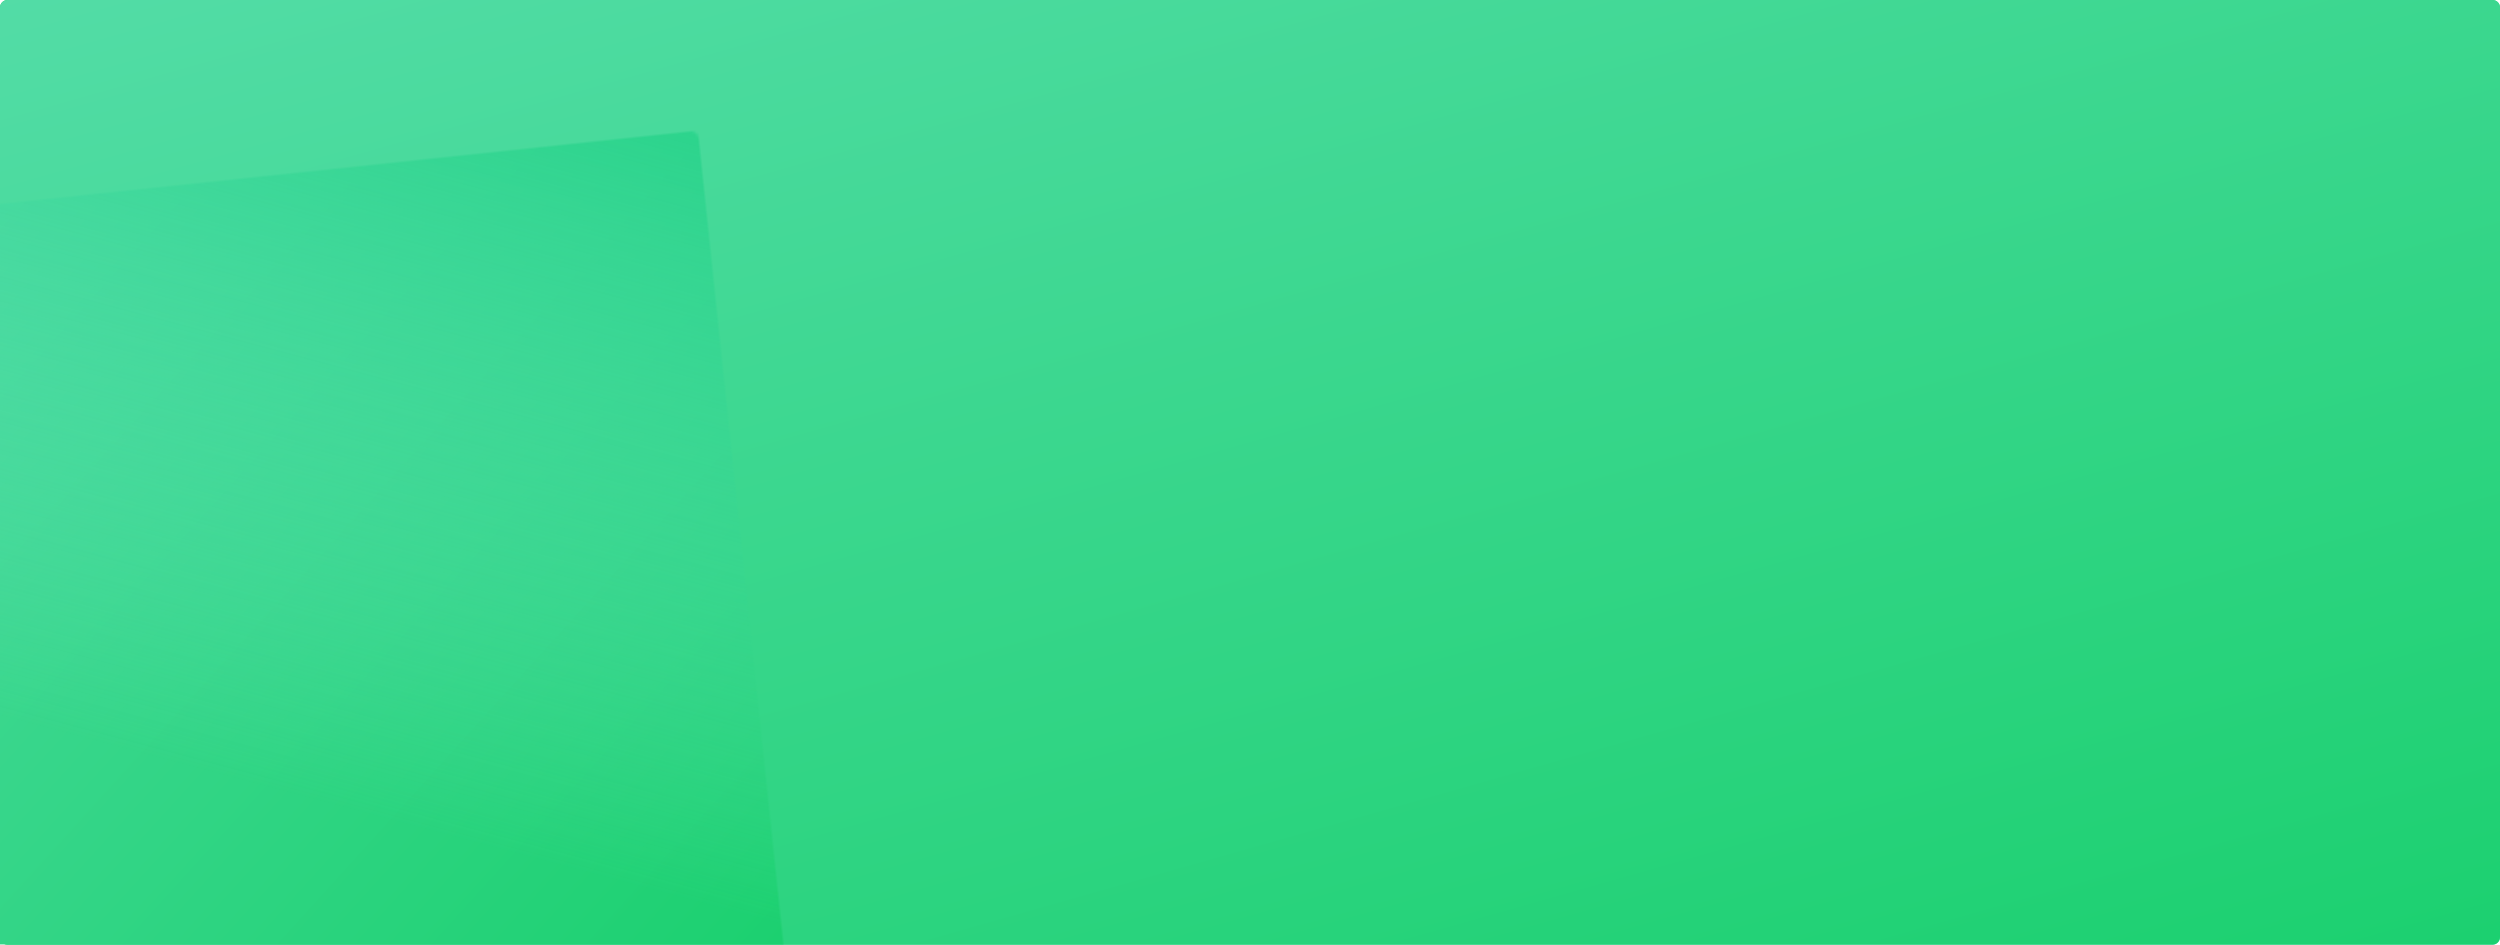 <?xml version="1.0" encoding="UTF-8"?>
<svg width="1003px" height="379px" viewBox="0 0 1003 379" version="1.1" xmlns="http://www.w3.org/2000/svg" xmlns:xlink="http://www.w3.org/1999/xlink">
    <!-- Generator: Sketch 52.3 (67297) - http://www.bohemiancoding.com/sketch -->
    <title>Group 7</title>
    <desc>Created with Sketch.</desc>
    <defs>
        <linearGradient x1="16.712%" y1="19.688%" x2="131.517%" y2="118%" id="linearGradient-1">
            <stop stop-color="#12CE66" offset="0%"></stop>
            <stop stop-color="#7EE6D1" offset="97.769%"></stop>
        </linearGradient>
        <linearGradient x1="-63.435%" y1="-88.498%" x2="100.908%" y2="129.529%" id="linearGradient-2">
            <stop stop-color="#7EE6D1" offset="0%"></stop>
            <stop stop-color="#12CE66" offset="100%"></stop>
        </linearGradient>
        <path d="M3,0 L1000,0 C1001.657,-3.04359188e-16 1003,1.343 1003,3 L1003,376 C1003,377.657 1001.657,379 1000,379 L3,379 C1.343,379 2.02906125e-16,377.657 0,376 L0,3 C-2.02906125e-16,1.343 1.343,3.04359188e-16 3,0 Z" id="path-3"></path>
        <linearGradient x1="33.134%" y1="20.439%" x2="7.664%" y2="72.797%" id="linearGradient-5">
            <stop stop-color="#7EE6D1" stop-opacity="0" offset="0%"></stop>
            <stop stop-color="#0ECD78" offset="100%"></stop>
        </linearGradient>
        <path d="M490.9,495.95 C405.867,495.95 309.306,521.809 215.611,493.237 C90.77,455.166 -191.02,575.567 -234.904,393.178 C-287.963,172.663 -83.858,-9.93 60.56,-51.743 C160.052,-80.553 317.987,-36.308 402.483,43.833 C404.975,46.188 407.442,48.604 409.899,51.056 C464.698,106.09 507.262,186.23 527.415,276.654 C531.569,295.302 536.734,325.714 539.183,358.032 C544.133,423.131 538.128,495.95 490.9,495.95 Z" id="path-6"></path>
    </defs>
    <g id="Page-1" stroke="none" stroke-width="1" fill="none" fill-rule="evenodd">
        <g id="Premium-Page-Design-for-weForms" transform="translate(-221, -87)">
            <g id="Group-7" transform="translate(221, 87)">
                <mask id="mask-4" fill="white">
                    <use xlink:href="#path-3"></use>
                </mask>
                <g id="Rectangle-5-Copy-25">
                    <use fill="url(#linearGradient-1)" xlink:href="#path-3"></use>
                    <use fill="url(#linearGradient-2)" xlink:href="#path-3"></use>
                </g>
                <g id="Fill-1-Copy-7" mask="url(#mask-4)" transform="translate(148.557, 223.053) rotate(174) translate(-148.557, -223.053) ">
                    <use fill="url(#linearGradient-1)" xlink:href="#path-6"></use>
                    <use fill="url(#linearGradient-5)" xlink:href="#path-6"></use>
                </g>
                <path d="M1563.565,590.846 C1478.532,590.846 1381.971,619.03 1288.277,587.888 C1163.436,546.394 881.646,677.62 837.761,478.833 C784.703,238.492 988.808,39.483 1133.226,-6.089 C1232.718,-37.489 1390.652,10.734 1475.149,98.08 C1477.641,100.647 1480.107,103.28 1482.564,105.953 C1537.364,165.934 1579.928,253.28 1600.081,351.833 C1604.234,372.158 1609.4,405.304 1611.849,440.528 C1616.798,511.479 1610.793,590.846 1563.565,590.846 Z" id="Fill-1-Copy-8" fill="#000000" opacity="0.03" mask="url(#mask-4)" transform="translate(1221.222, 293.414) scale(-1, 1) rotate(174) translate(-1221.222, -293.414) "></path>
            </g>
        </g>
    </g>
</svg>